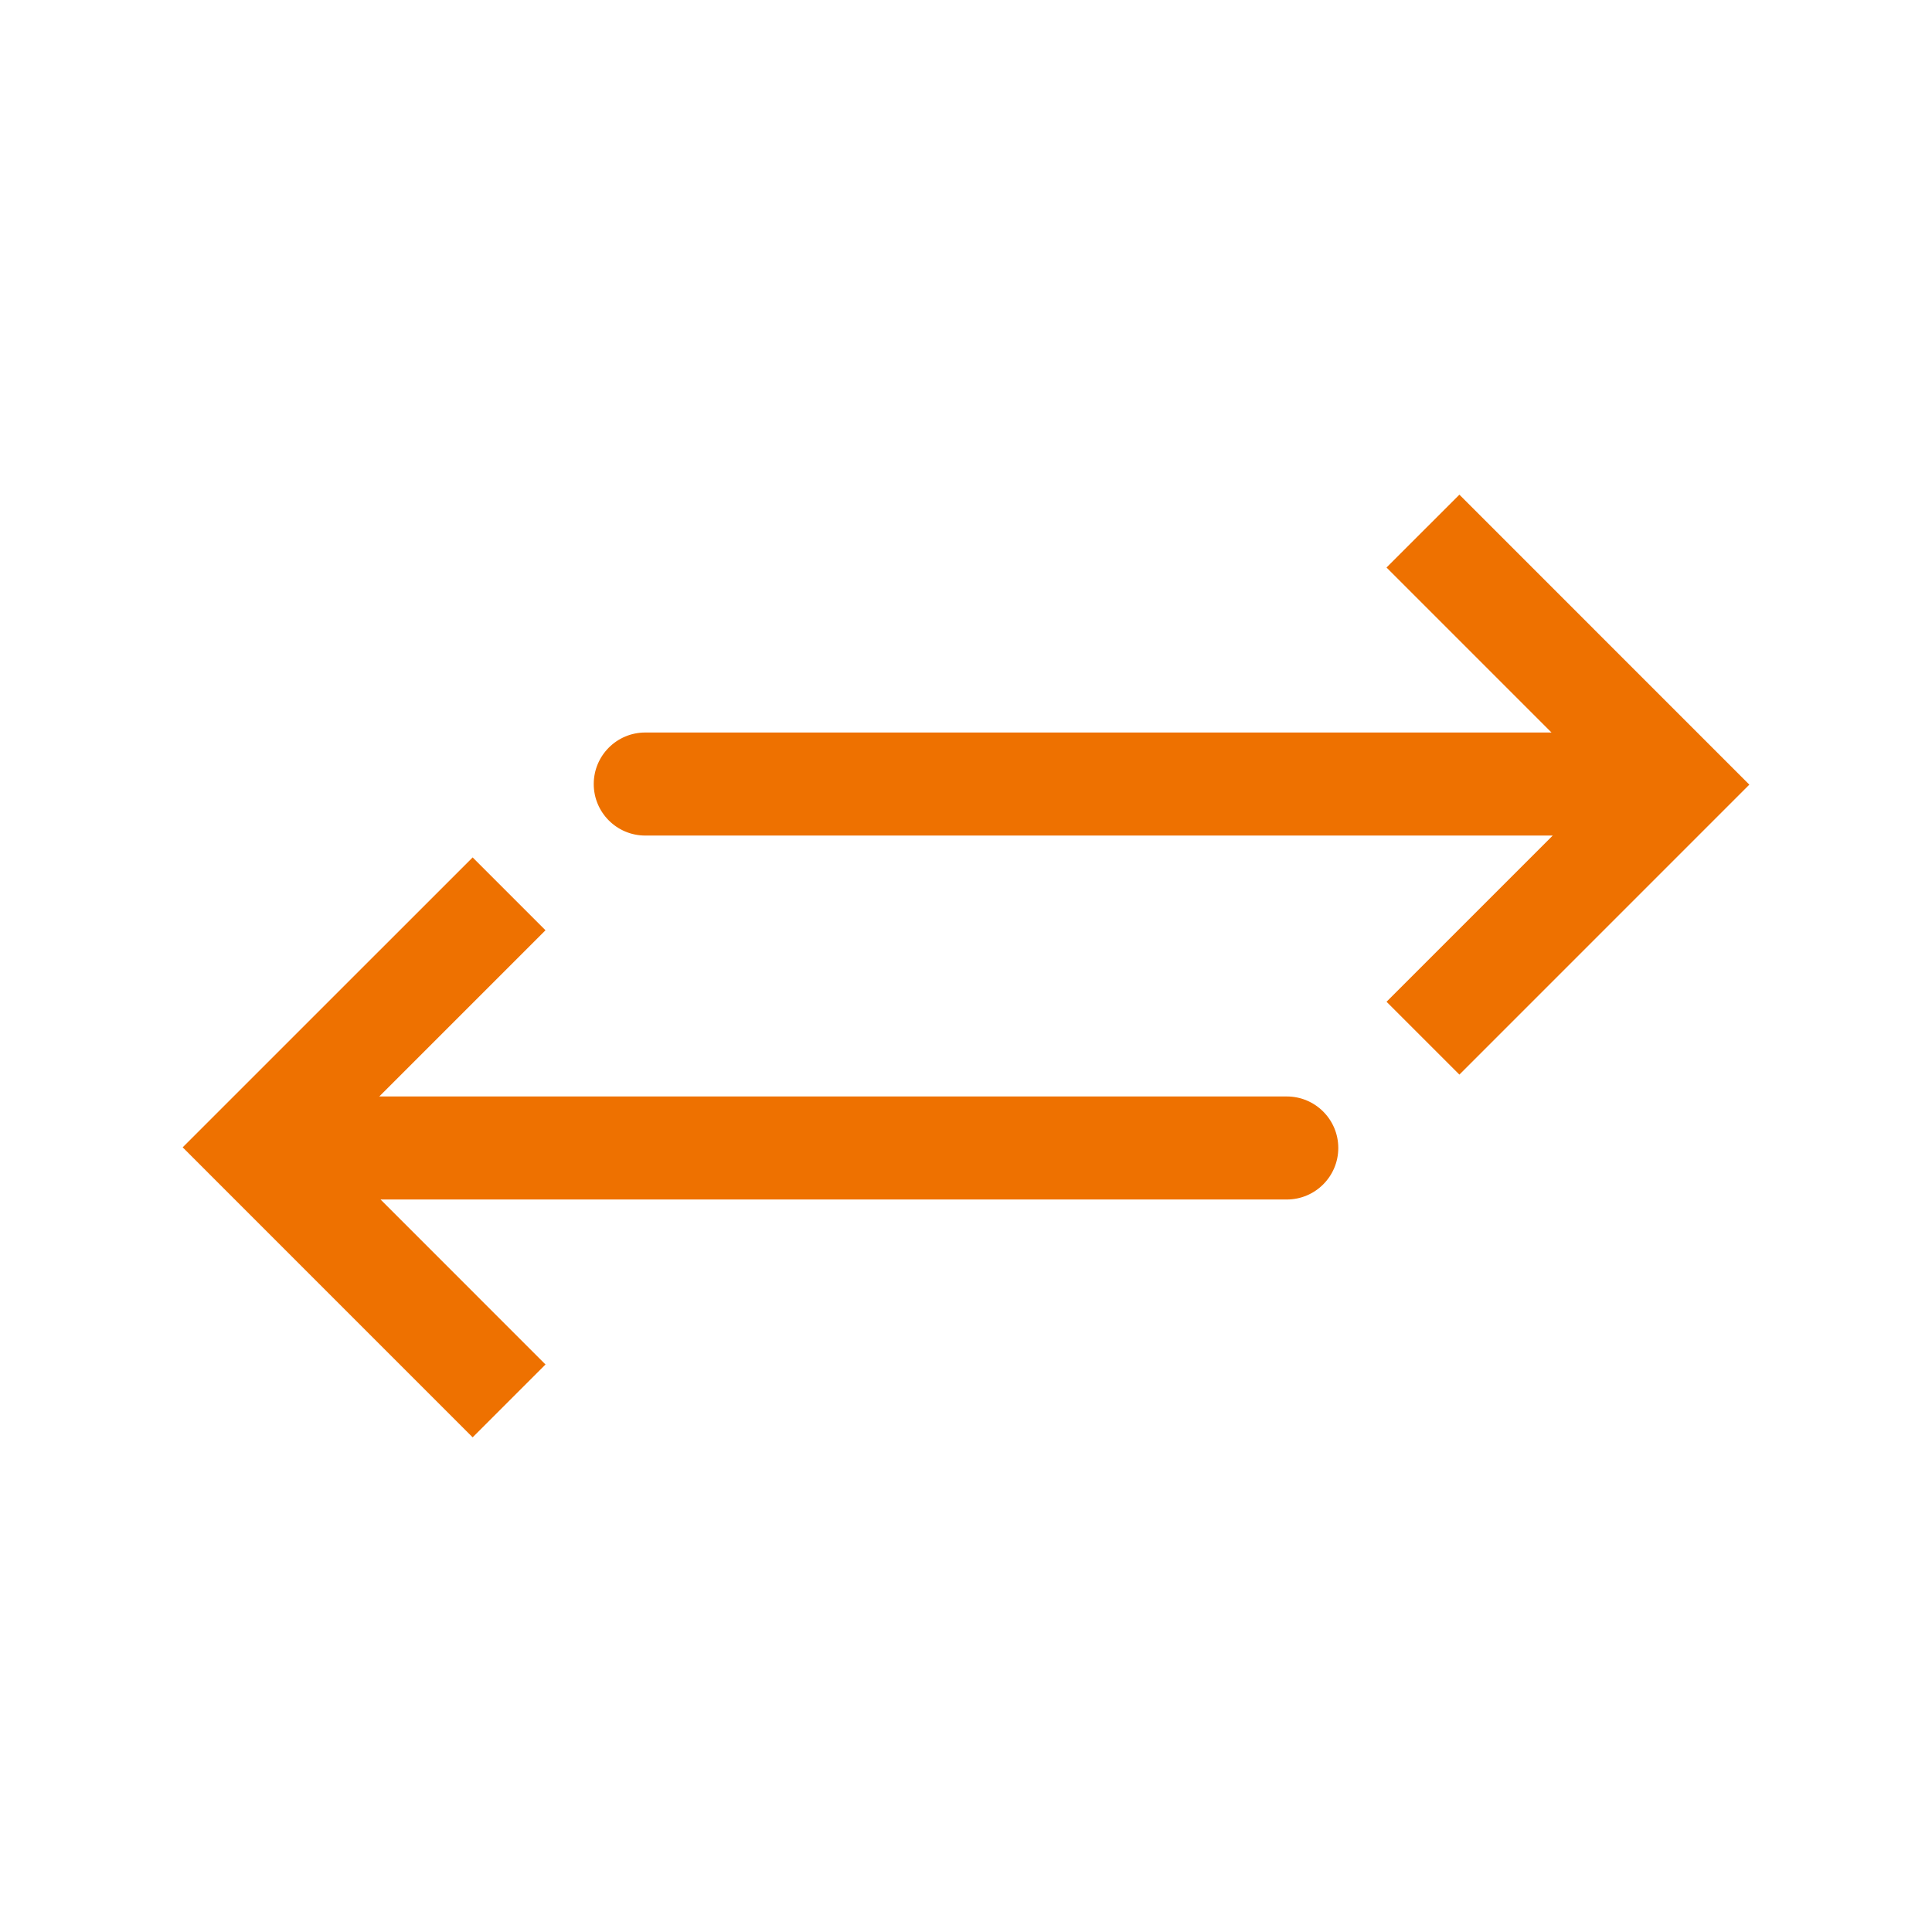 <?xml version="1.0" encoding="UTF-8"?>
<svg xmlns="http://www.w3.org/2000/svg" xmlns:xlink="http://www.w3.org/1999/xlink" version="1.1" id="Ebene_1" x="0px" y="0px" width="150px" height="150px" viewBox="0 0 150 150" xml:space="preserve">
<g>
	<path fill="#EE7100" d="M99.904,85.129H29.447l12.905-12.904l-5.656-5.656L14.183,89.079l22.513,22.515l5.657-5.656L29.546,93.129   h70.358c2.209,0,4-1.791,4-4S102.113,85.129,99.904,85.129z"></path>
	<path fill="#EE7100" d="M113.307,38.406l-5.658,5.656l12.809,12.81h-70.36c-2.209,0-4,1.791-4,4s1.791,4,4,4h70.456l-12.904,12.904   l5.658,5.656l22.51-22.513L113.307,38.406z"></path>
</g>
</svg>
